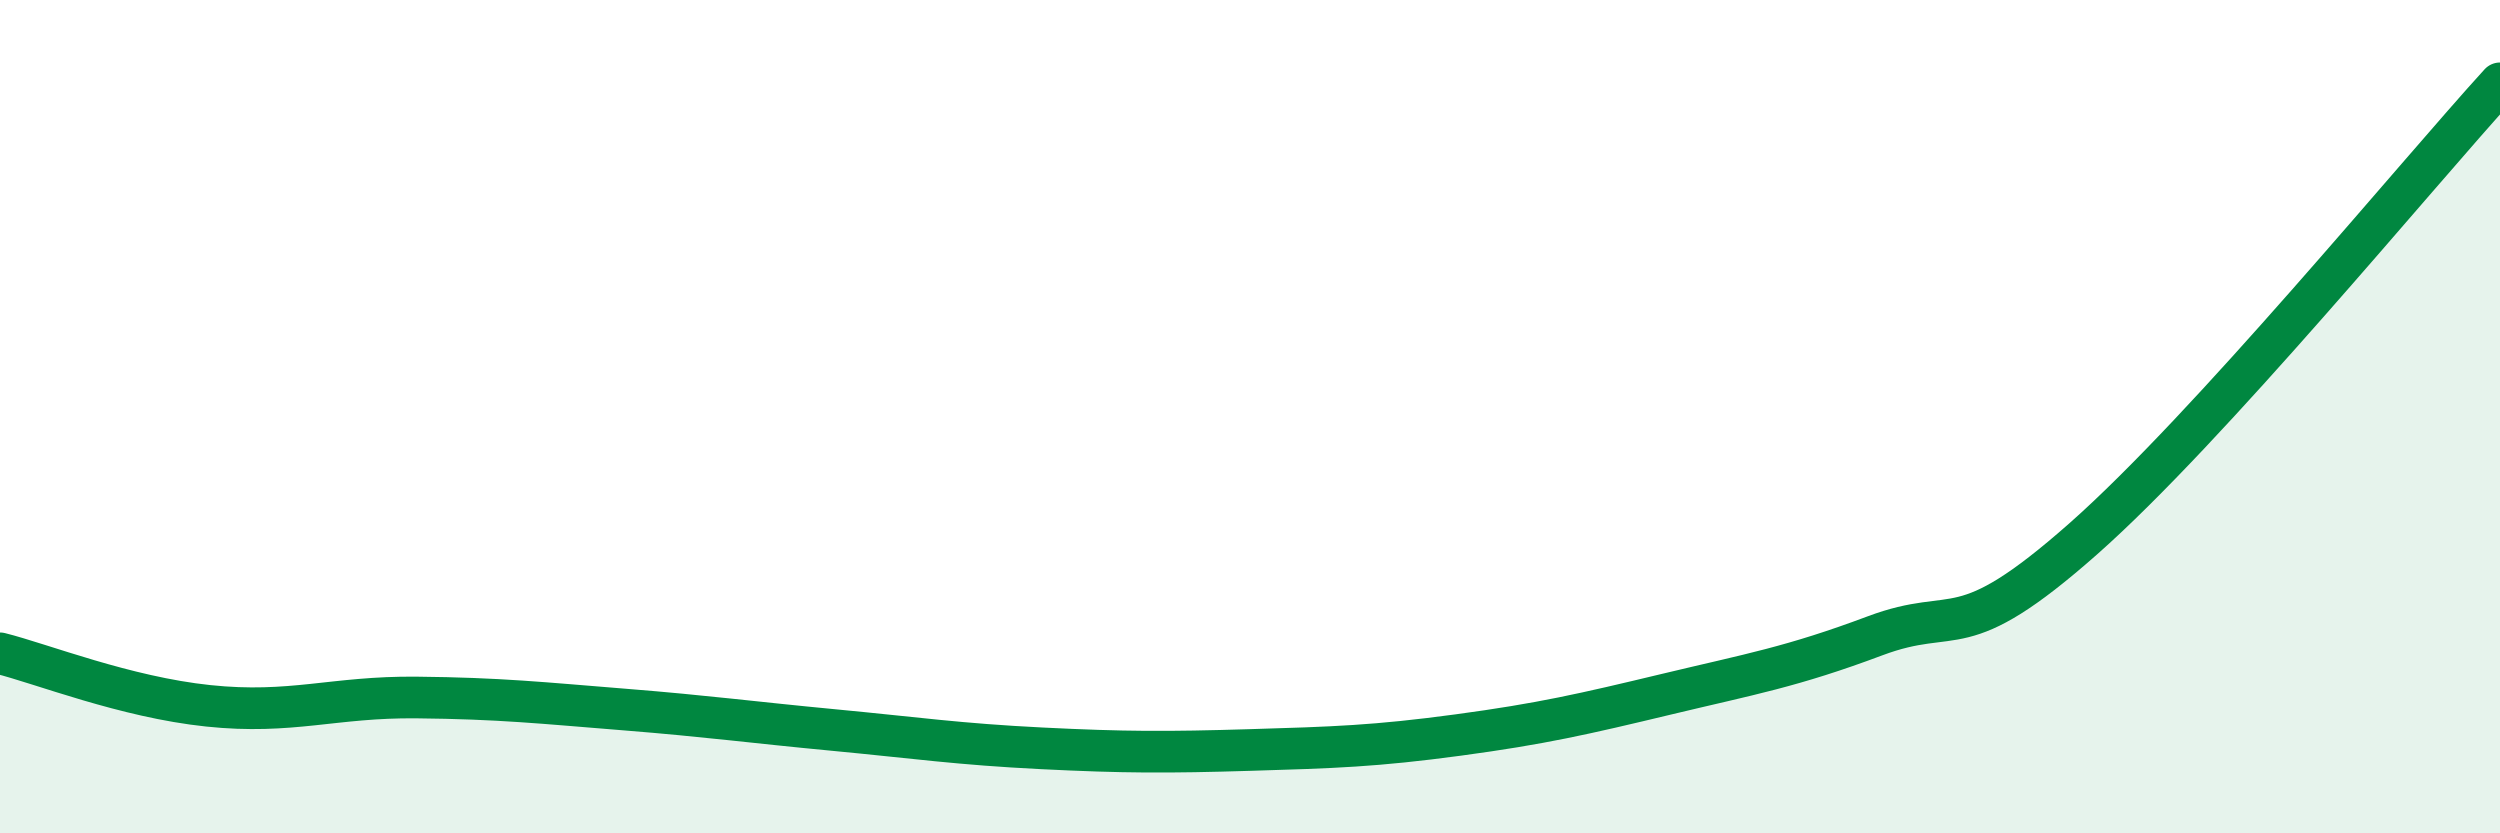 
    <svg width="60" height="20" viewBox="0 0 60 20" xmlns="http://www.w3.org/2000/svg">
      <path
        d="M 0,15.68 C 1,15.93 3,16.73 5,16.94 C 7,17.15 8,16.72 10,16.74 C 12,16.76 13,16.87 15,17.03 C 17,17.19 18,17.33 20,17.52 C 22,17.71 23,17.86 25,17.96 C 27,18.06 28,18.06 30,18 C 32,17.94 33,17.91 35,17.64 C 37,17.37 38,17.14 40,16.66 C 42,16.18 43,16.01 45,15.26 C 47,14.51 47,15.58 50,12.93 C 53,10.28 58,4.19 60,2L60 20L0 20Z"
        fill="#008740"
        opacity="0.1"
        stroke-linecap="round"
        stroke-linejoin="round"
      />
      <path
        d="M 0,15.68 C 1,15.93 3,16.73 5,16.94 C 7,17.15 8,16.72 10,16.74 C 12,16.76 13,16.87 15,17.03 C 17,17.19 18,17.33 20,17.52 C 22,17.71 23,17.86 25,17.96 C 27,18.06 28,18.06 30,18 C 32,17.94 33,17.91 35,17.64 C 37,17.37 38,17.14 40,16.66 C 42,16.18 43,16.01 45,15.26 C 47,14.51 47,15.58 50,12.93 C 53,10.28 58,4.19 60,2"
        stroke="#008740"
        stroke-width="1"
        fill="none"
        stroke-linecap="round"
        stroke-linejoin="round"
      />
    </svg>
  